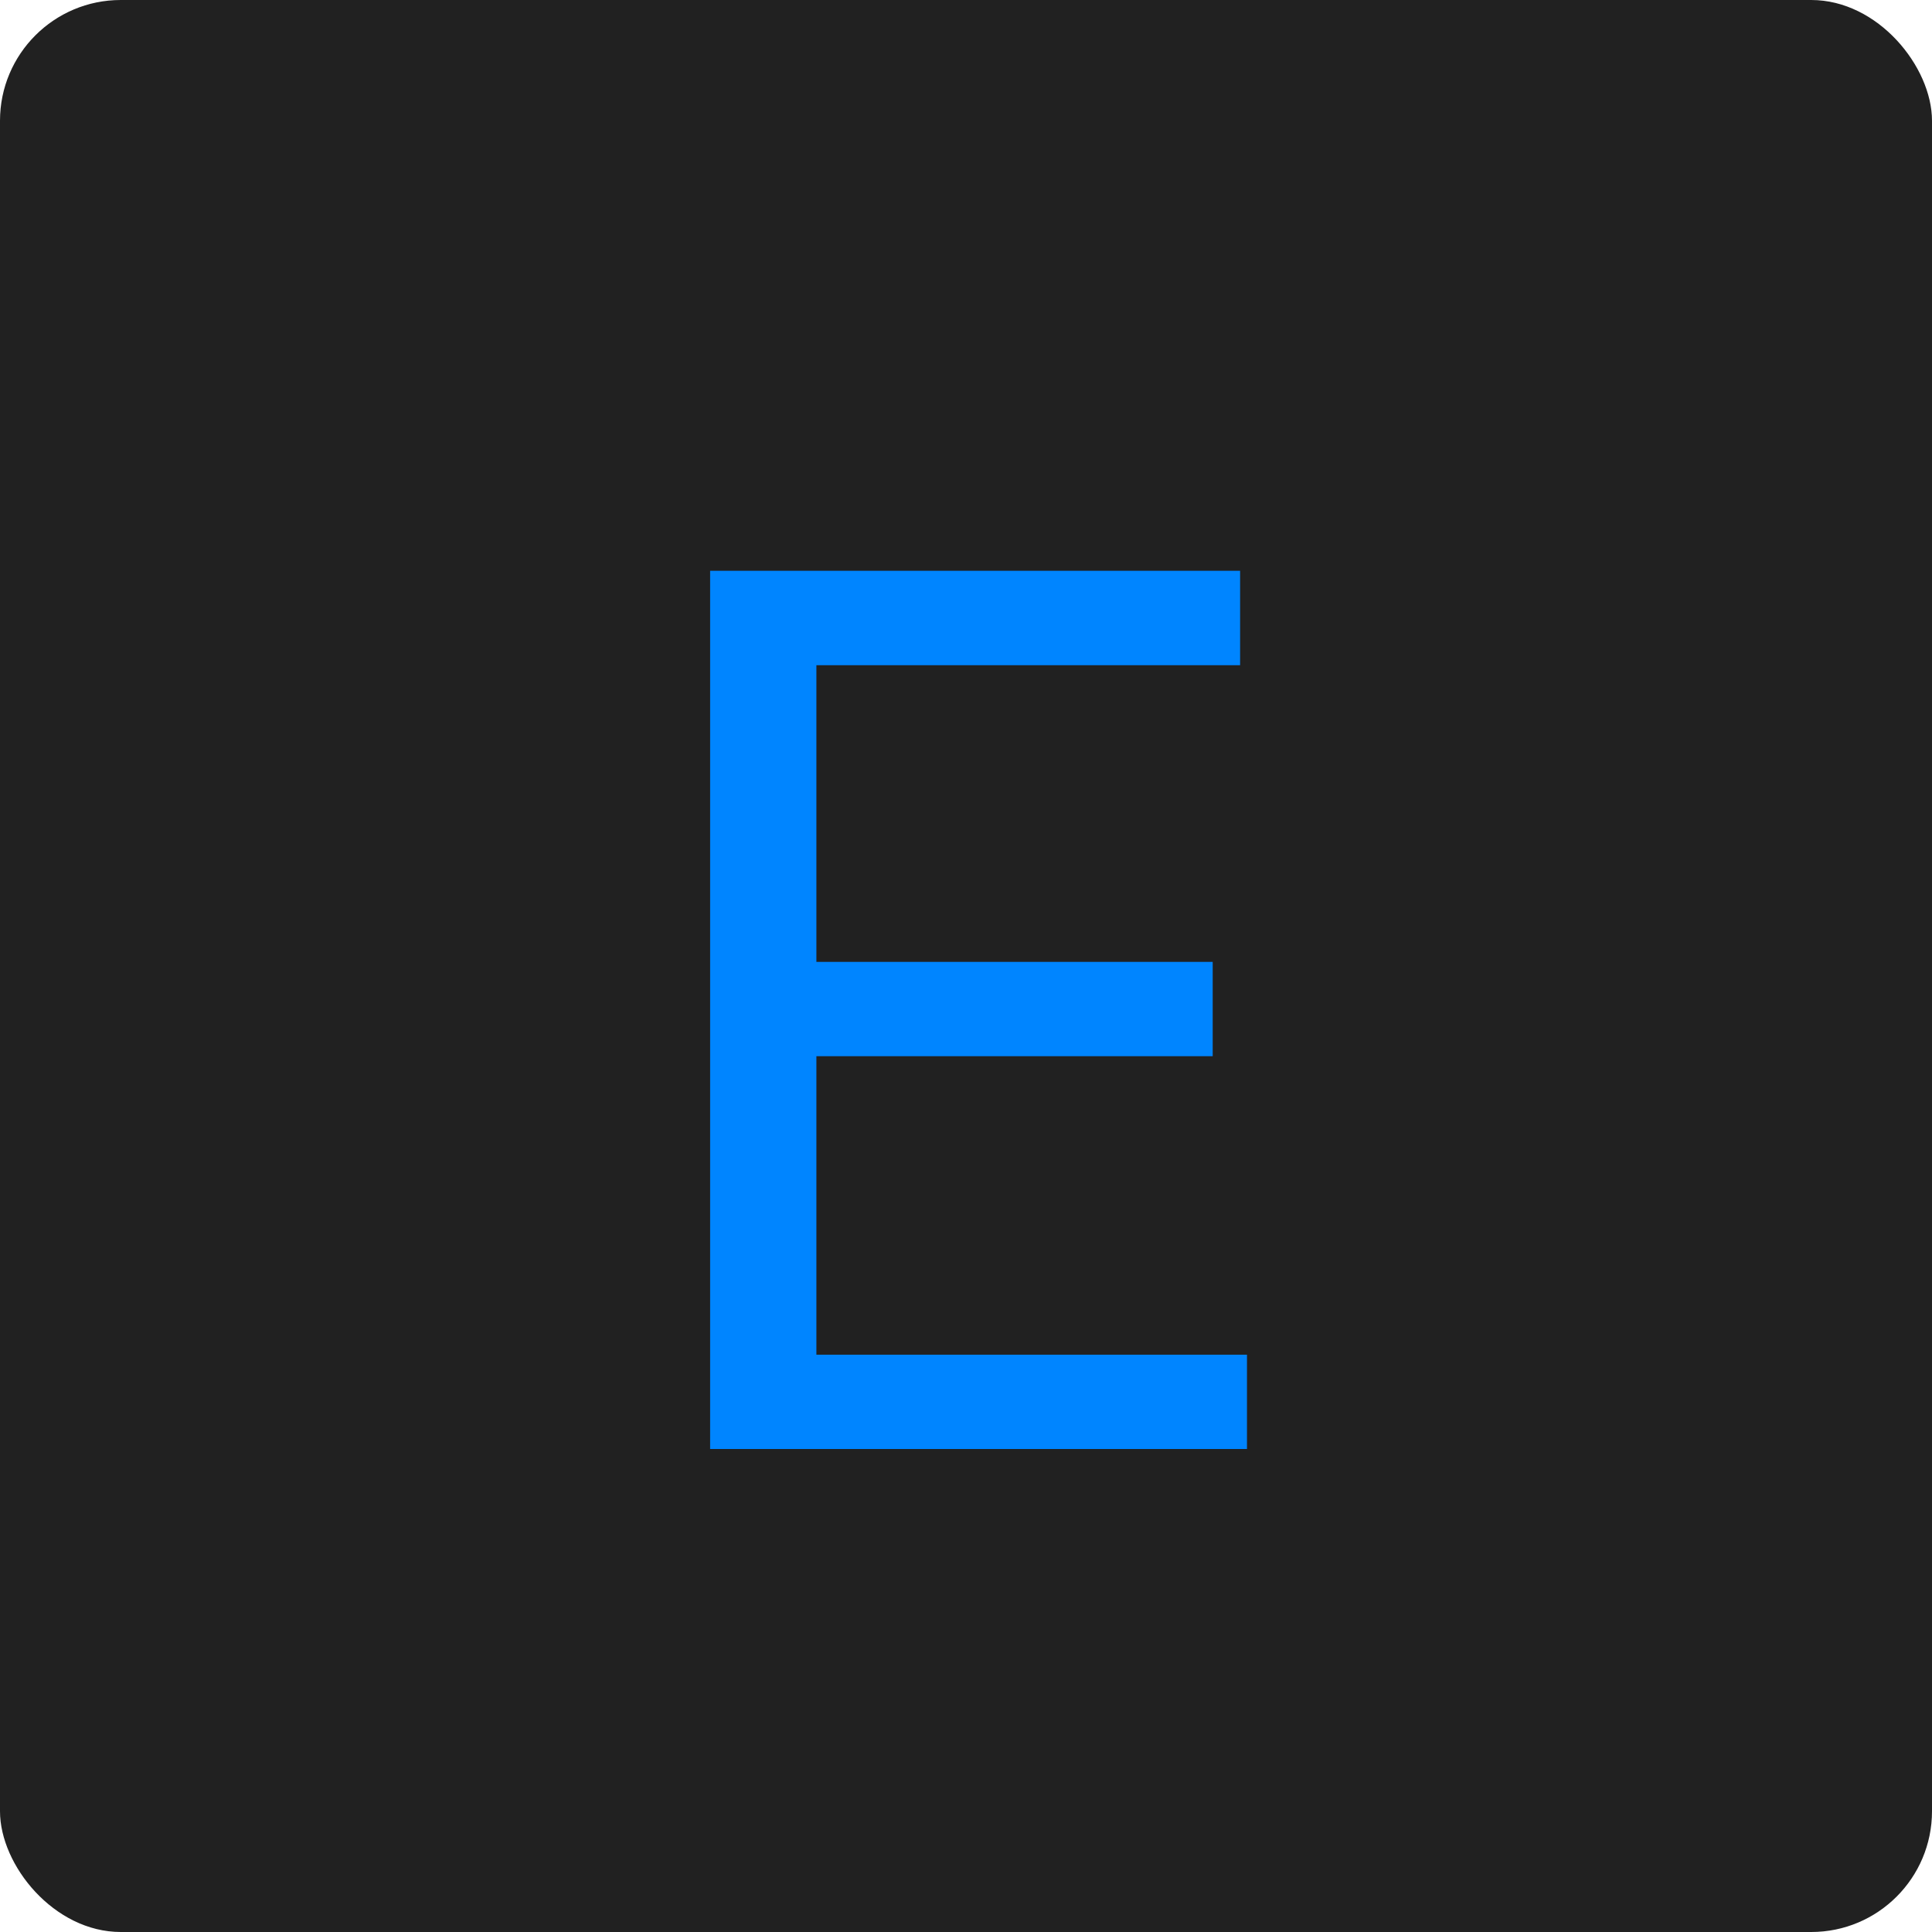 <svg width="16" height="16" viewBox="0 0 16 16" fill="none" xmlns="http://www.w3.org/2000/svg">
<rect width="16" height="16" rx="1" fill="#212121"/>
<path d="M5.881 12V4.727H10.27V5.509H6.761V7.966H10.043V8.747H6.761V11.219H10.327V12H5.881Z" fill="#0085FF"/>
</svg>
